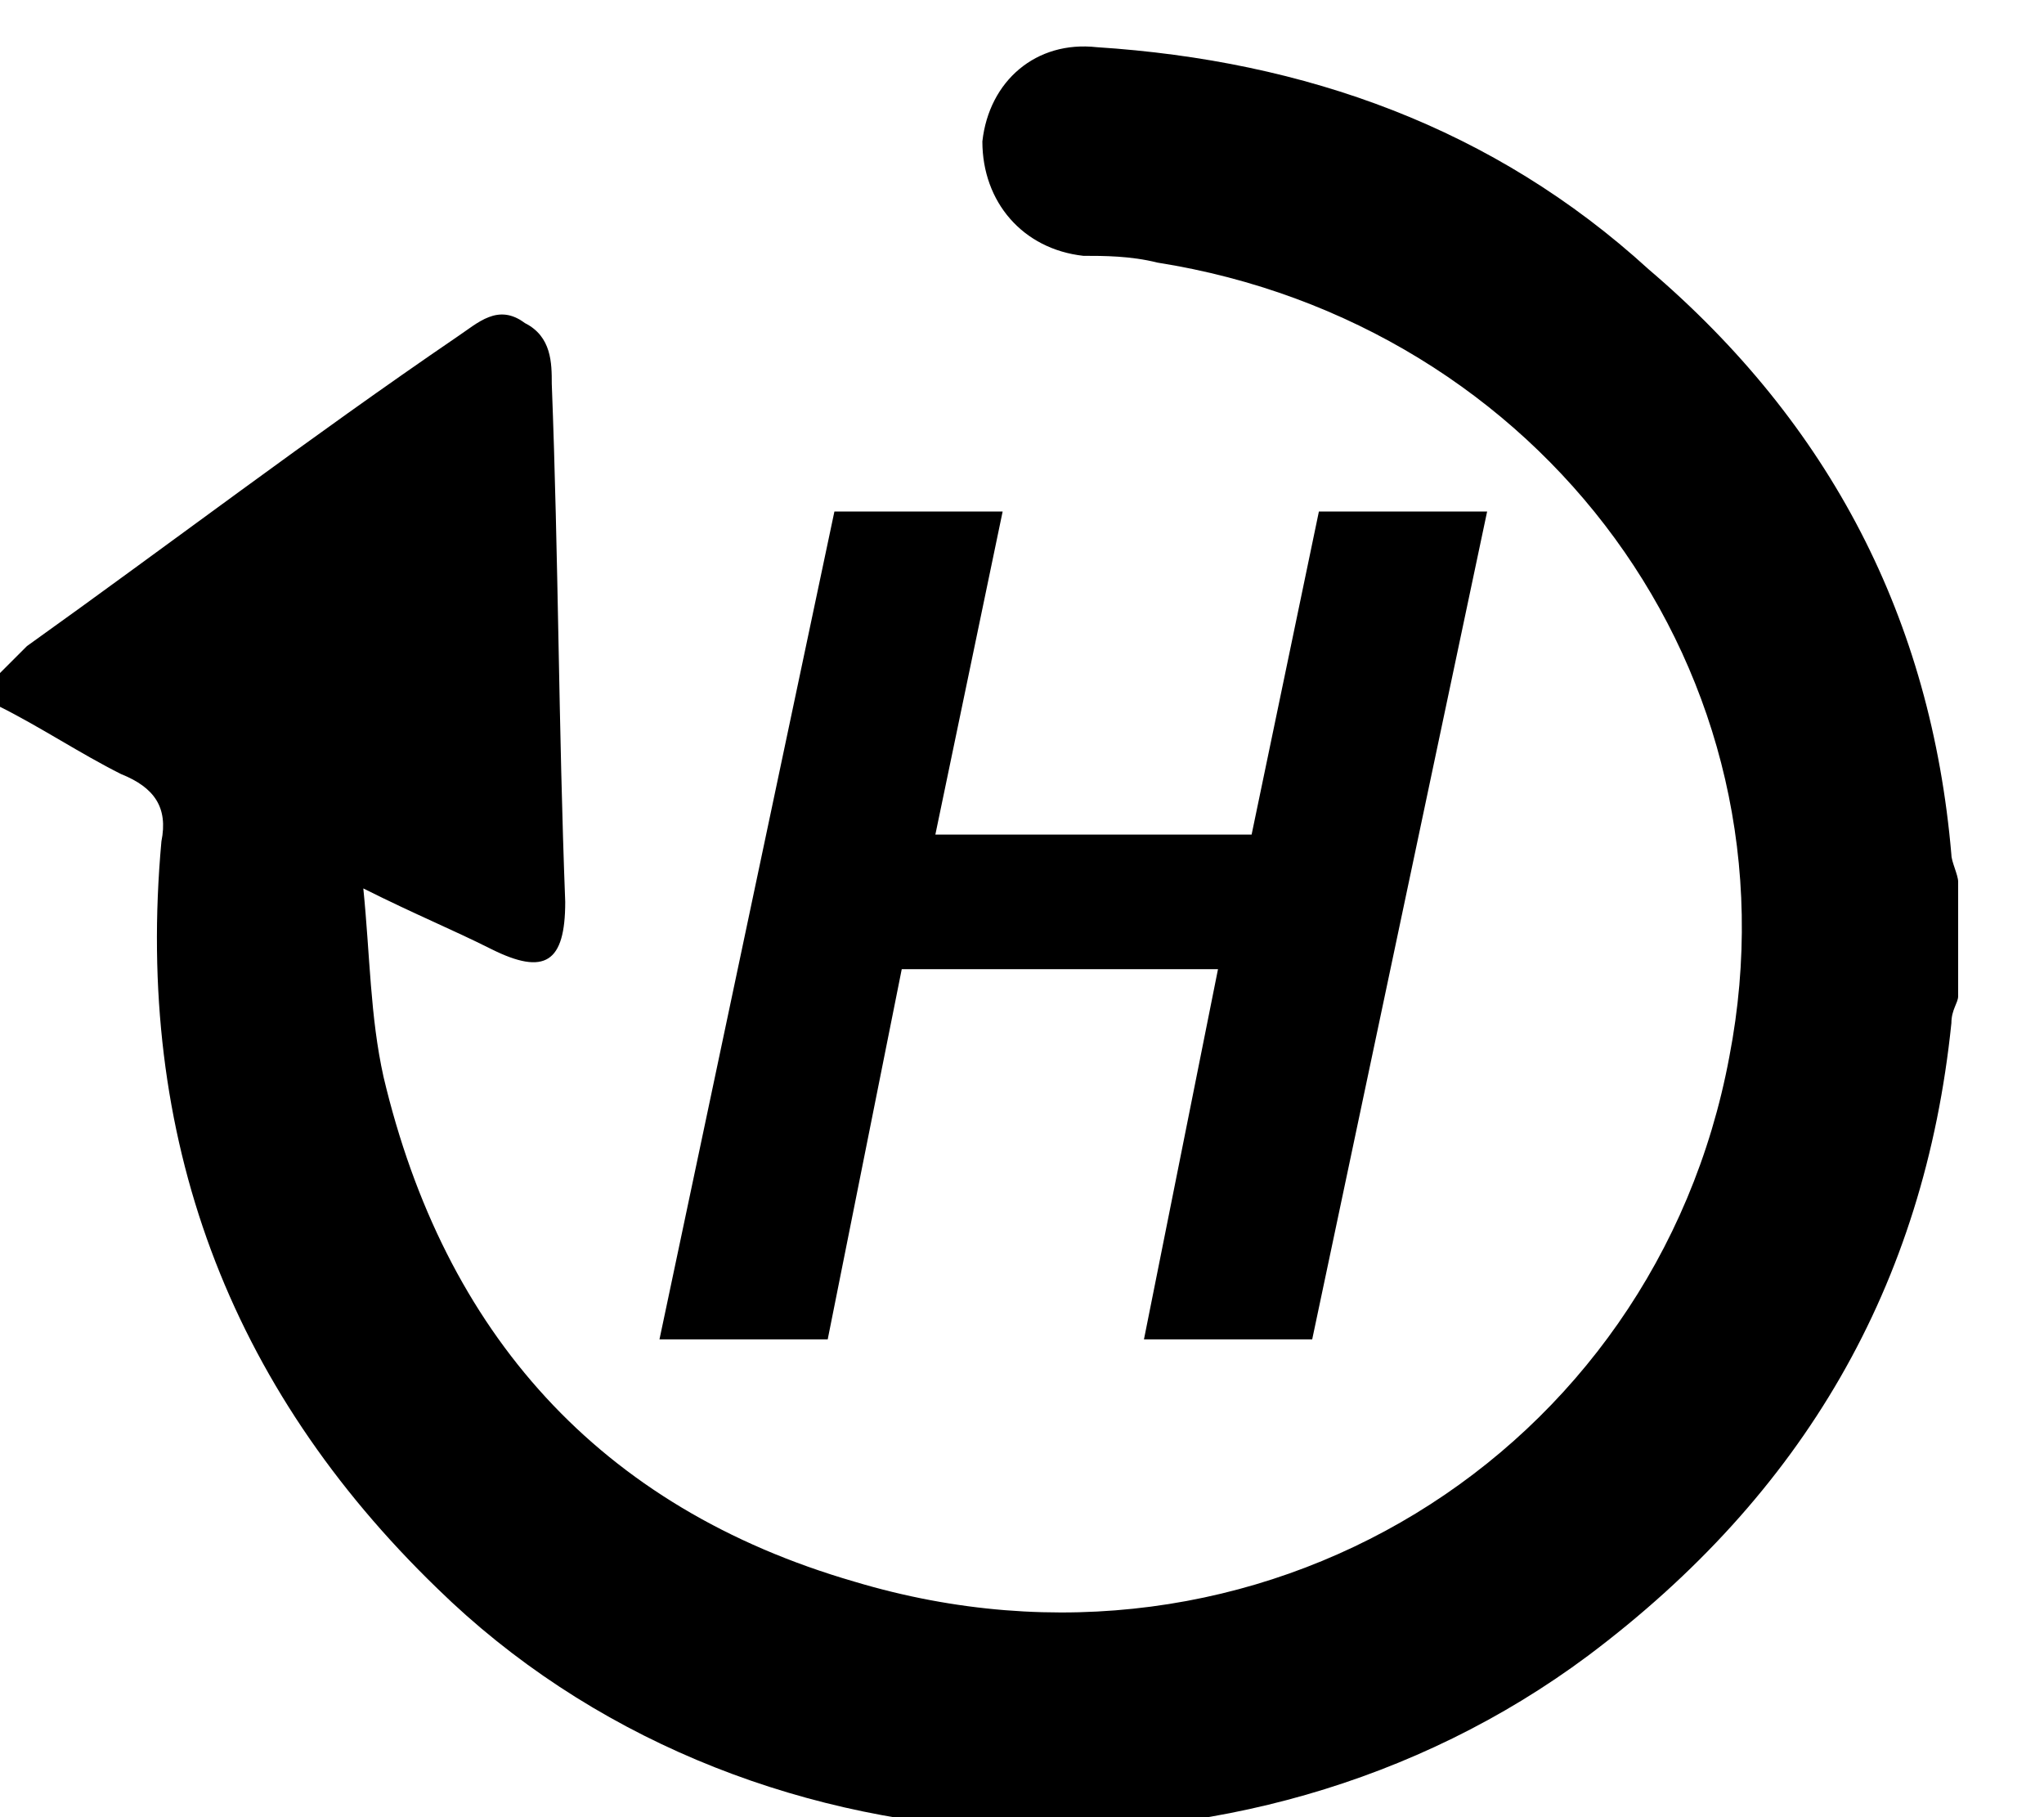 <!-- Generated by IcoMoon.io -->
<svg version="1.1" xmlns="http://www.w3.org/2000/svg" width="36" height="32" viewBox="0 0 36 32">
<title>backhome</title>
<path d="M21.452 17.067h-5.57l-1.304 6.519h-2.963l3.081-14.578h2.963l-1.185 5.689h5.57l1.185-5.689h2.963l-3.081 14.578h-2.963l1.304-6.519zM0 11.852c0.119-0.119 0.356-0.356 0.474-0.474 2.489-1.778 4.978-3.674 7.585-5.452 0.356-0.237 0.711-0.593 1.185-0.237 0.474 0.237 0.474 0.711 0.474 1.067 0.119 3.081 0.119 6.044 0.237 9.126 0 1.067-0.356 1.304-1.304 0.83-0.711-0.356-1.304-0.593-2.252-1.067 0.119 1.185 0.119 2.252 0.356 3.319 1.067 4.504 3.793 7.585 8.296 8.889 7.111 2.133 14.104-2.252 15.407-9.244 1.304-6.756-3.319-12.919-10.074-13.985-0.474-0.119-0.948-0.119-1.304-0.119-1.067-0.119-1.778-0.948-1.778-2.015 0.119-1.067 0.948-1.778 2.015-1.659 3.674 0.237 6.993 1.422 9.719 3.911 3.2 2.726 4.978 6.163 5.333 10.311 0 0.119 0.119 0.356 0.119 0.474v2.015c0 0.119-0.119 0.237-0.119 0.474-0.474 4.622-2.607 8.296-6.4 11.141-6.044 4.504-14.933 4.030-20.267-1.185-3.674-3.556-5.333-7.941-4.859-13.156 0.119-0.593-0.119-0.948-0.711-1.185-0.711-0.356-1.422-0.83-2.133-1.185v-0.593z"></path>
</svg>
